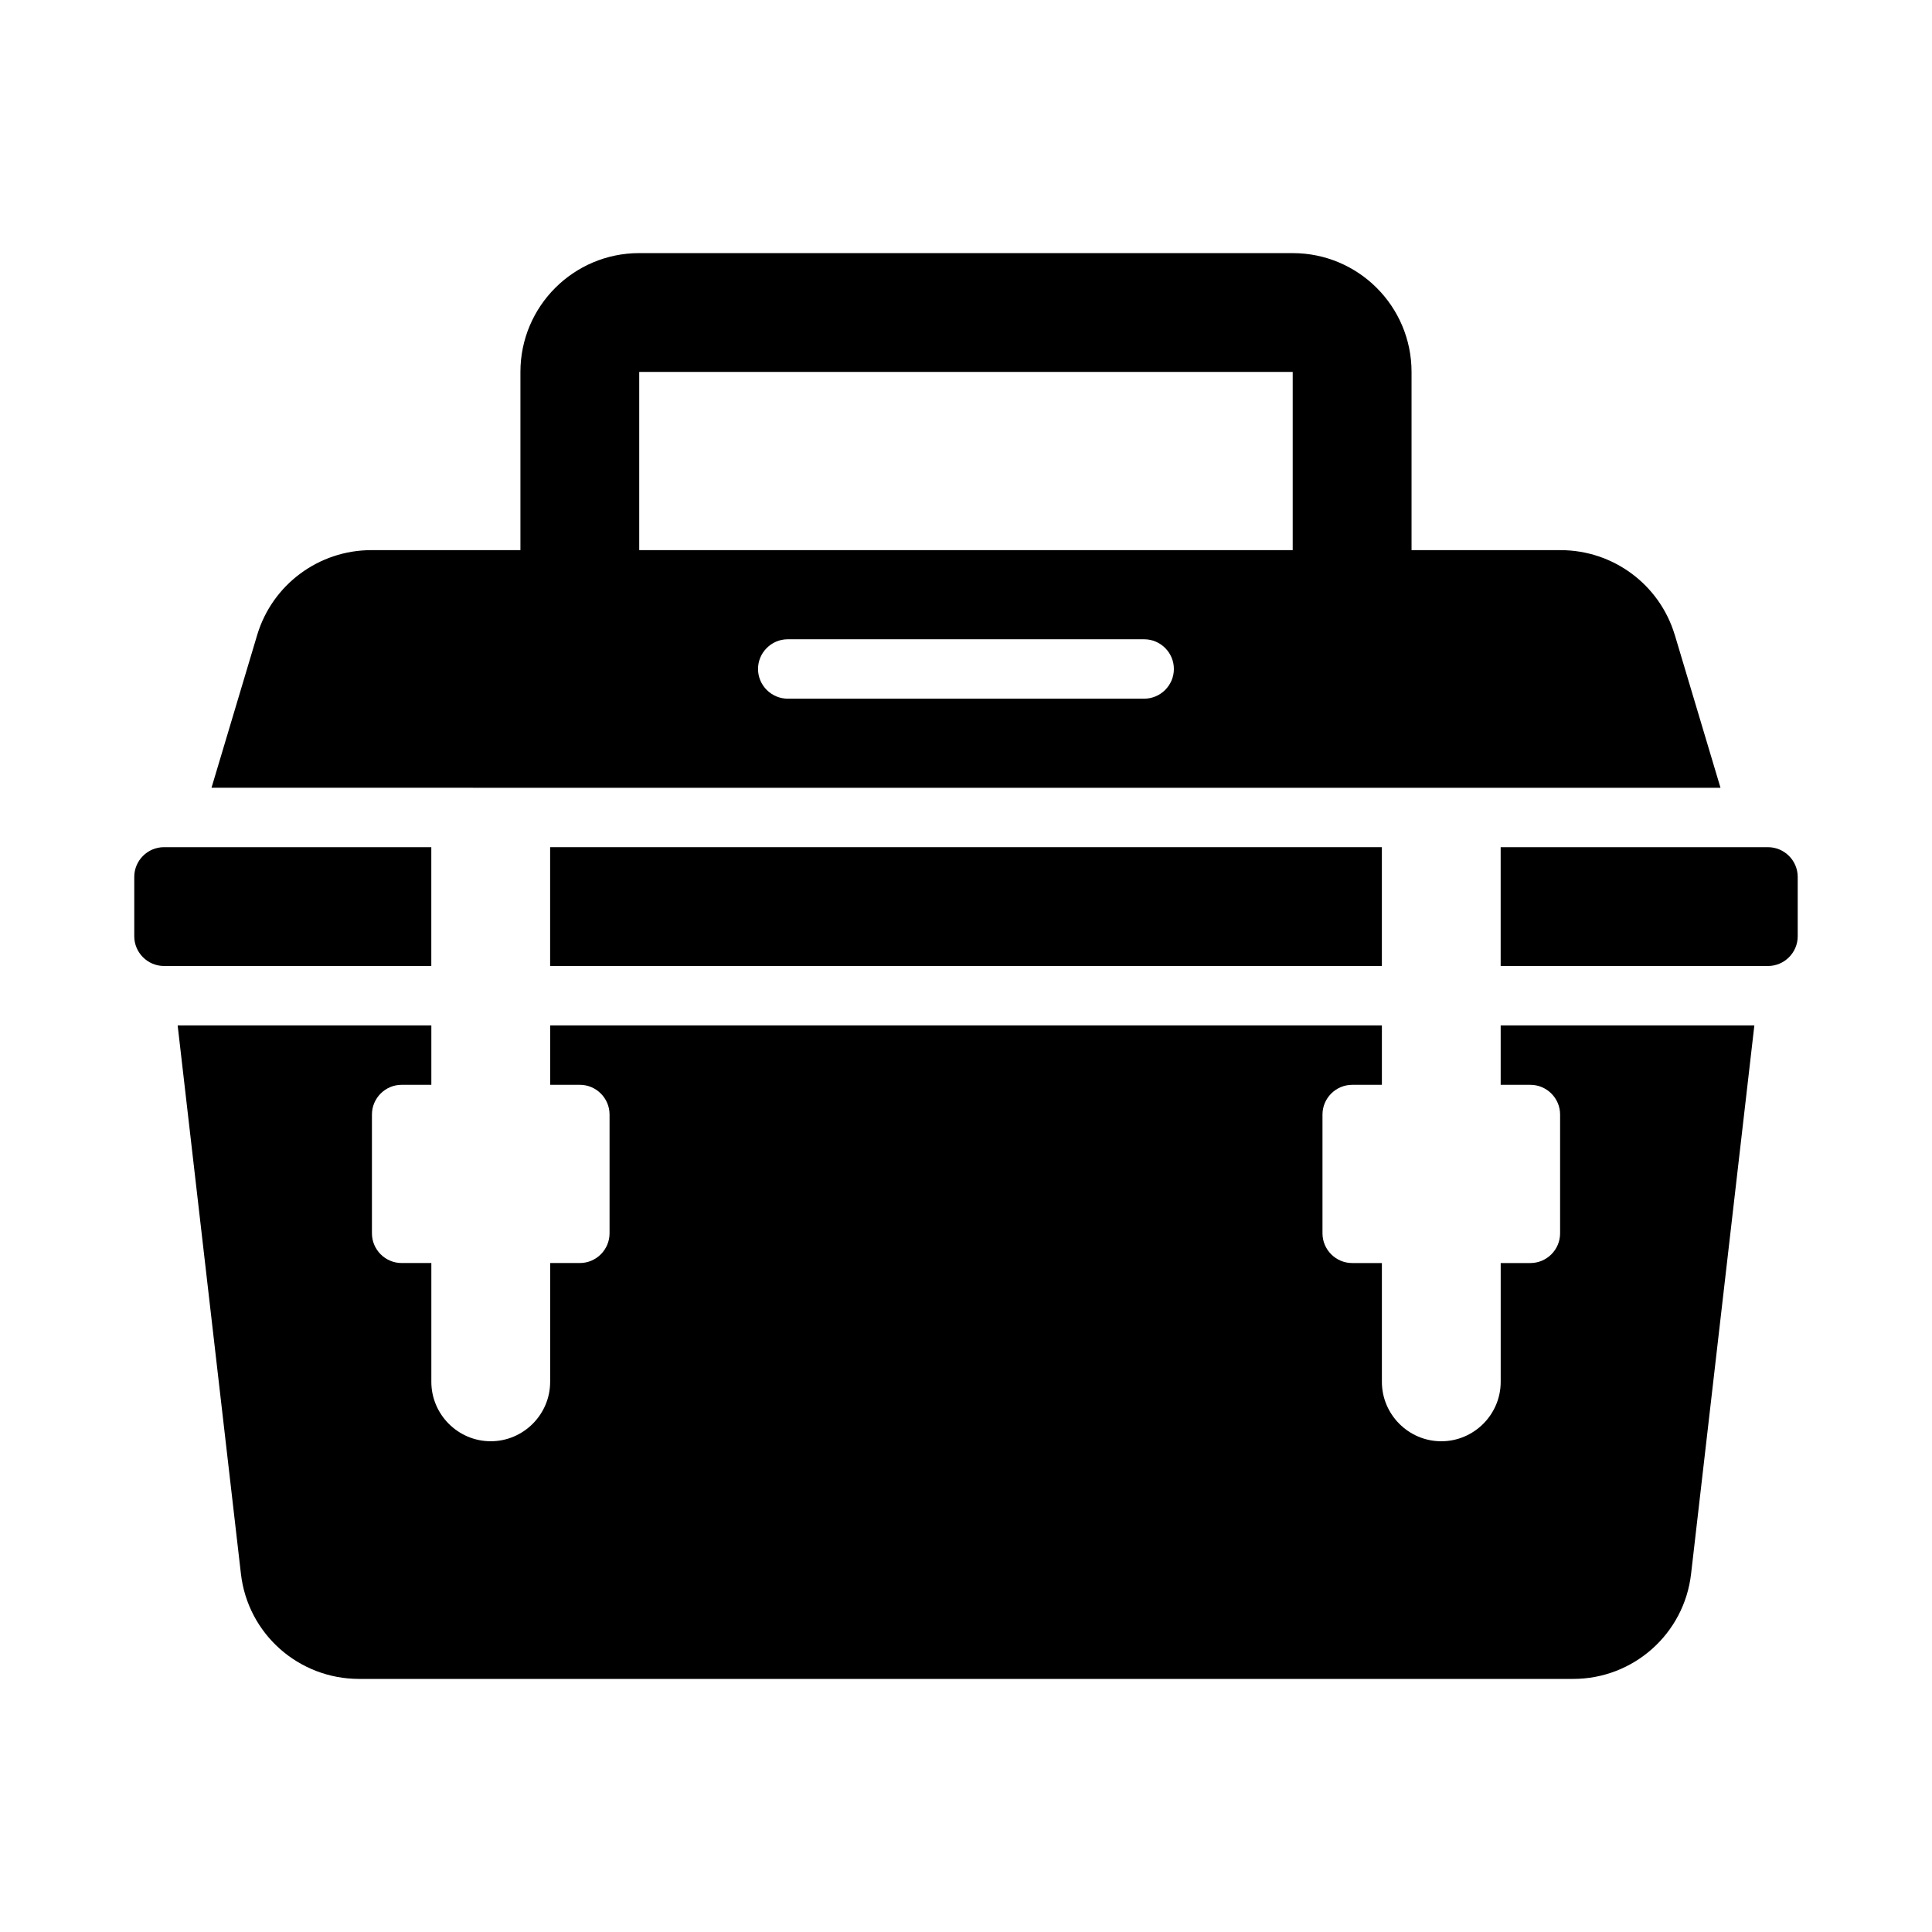 <?xml version="1.0" encoding="UTF-8"?>
<!-- Uploaded to: SVG Find, www.svgrepo.com, Generator: SVG Find Mixer Tools -->
<svg fill="#000000" width="800px" height="800px" version="1.1" viewBox="144 144 512 512" xmlns="http://www.w3.org/2000/svg">
 <g>
  <path d="m587.82 312.23c-4.016-13.305-16.297-22.434-30.23-22.434h-39.516v-47.23c0-17.391-14.098-31.488-31.488-31.488l-173.18-0.004c-17.391 0-31.488 14.098-31.488 31.488v47.23h-39.516c-13.934 0-26.215 9.133-30.23 22.434l-12.121 40.539 399.9 0.004-12.121-40.539zm-274.42-69.668h173.18v47.23h-173.18zm133.82 86.594h-94.465c-4.328 0-7.871-3.543-7.871-7.871s3.543-7.871 7.871-7.871h94.465c4.328 0 7.871 3.543 7.871 7.871s-3.543 7.871-7.871 7.871z"/>
  <path d="m541.7 431.49h7.871c4.328 0 7.871 3.543 7.871 7.871v31.488c0 4.328-3.543 7.871-7.871 7.871h-7.871v31.488c0 8.66-7.086 15.742-15.742 15.742-8.66 0-15.742-7.086-15.742-15.742v-31.488h-7.871c-4.328 0-7.871-3.543-7.871-7.871v-31.488c0-4.328 3.543-7.871 7.871-7.871h7.871v-15.742l-220.42-0.004v15.742h7.871c4.328 0 7.871 3.543 7.871 7.871v31.488c0 4.328-3.543 7.871-7.871 7.871h-7.871v31.488c0 8.66-7.086 15.742-15.742 15.742-8.66 0-15.742-7.086-15.742-15.742v-31.488h-7.871c-4.328 0-7.871-3.543-7.871-7.871v-31.488c0-4.328 3.543-7.871 7.871-7.871h7.871v-15.742h-67.23l16.766 145.32c1.812 15.902 15.273 27.867 31.332 27.867h321.73c15.98 0 29.441-11.965 31.25-27.867l16.766-145.32h-67.227v15.742z"/>
  <path d="m258.3 368.51h-70.848c-4.328 0-7.871 3.543-7.871 7.871v15.742c0 4.328 3.543 7.871 7.871 7.871l70.848 0.004z"/>
  <path d="m289.79 368.51h220.42v31.488h-220.42z"/>
  <path d="m612.54 368.51h-70.848v31.488h70.848c4.328 0 7.871-3.543 7.871-7.871v-15.742c0-4.328-3.543-7.871-7.871-7.871z"/>
 </g>
</svg>